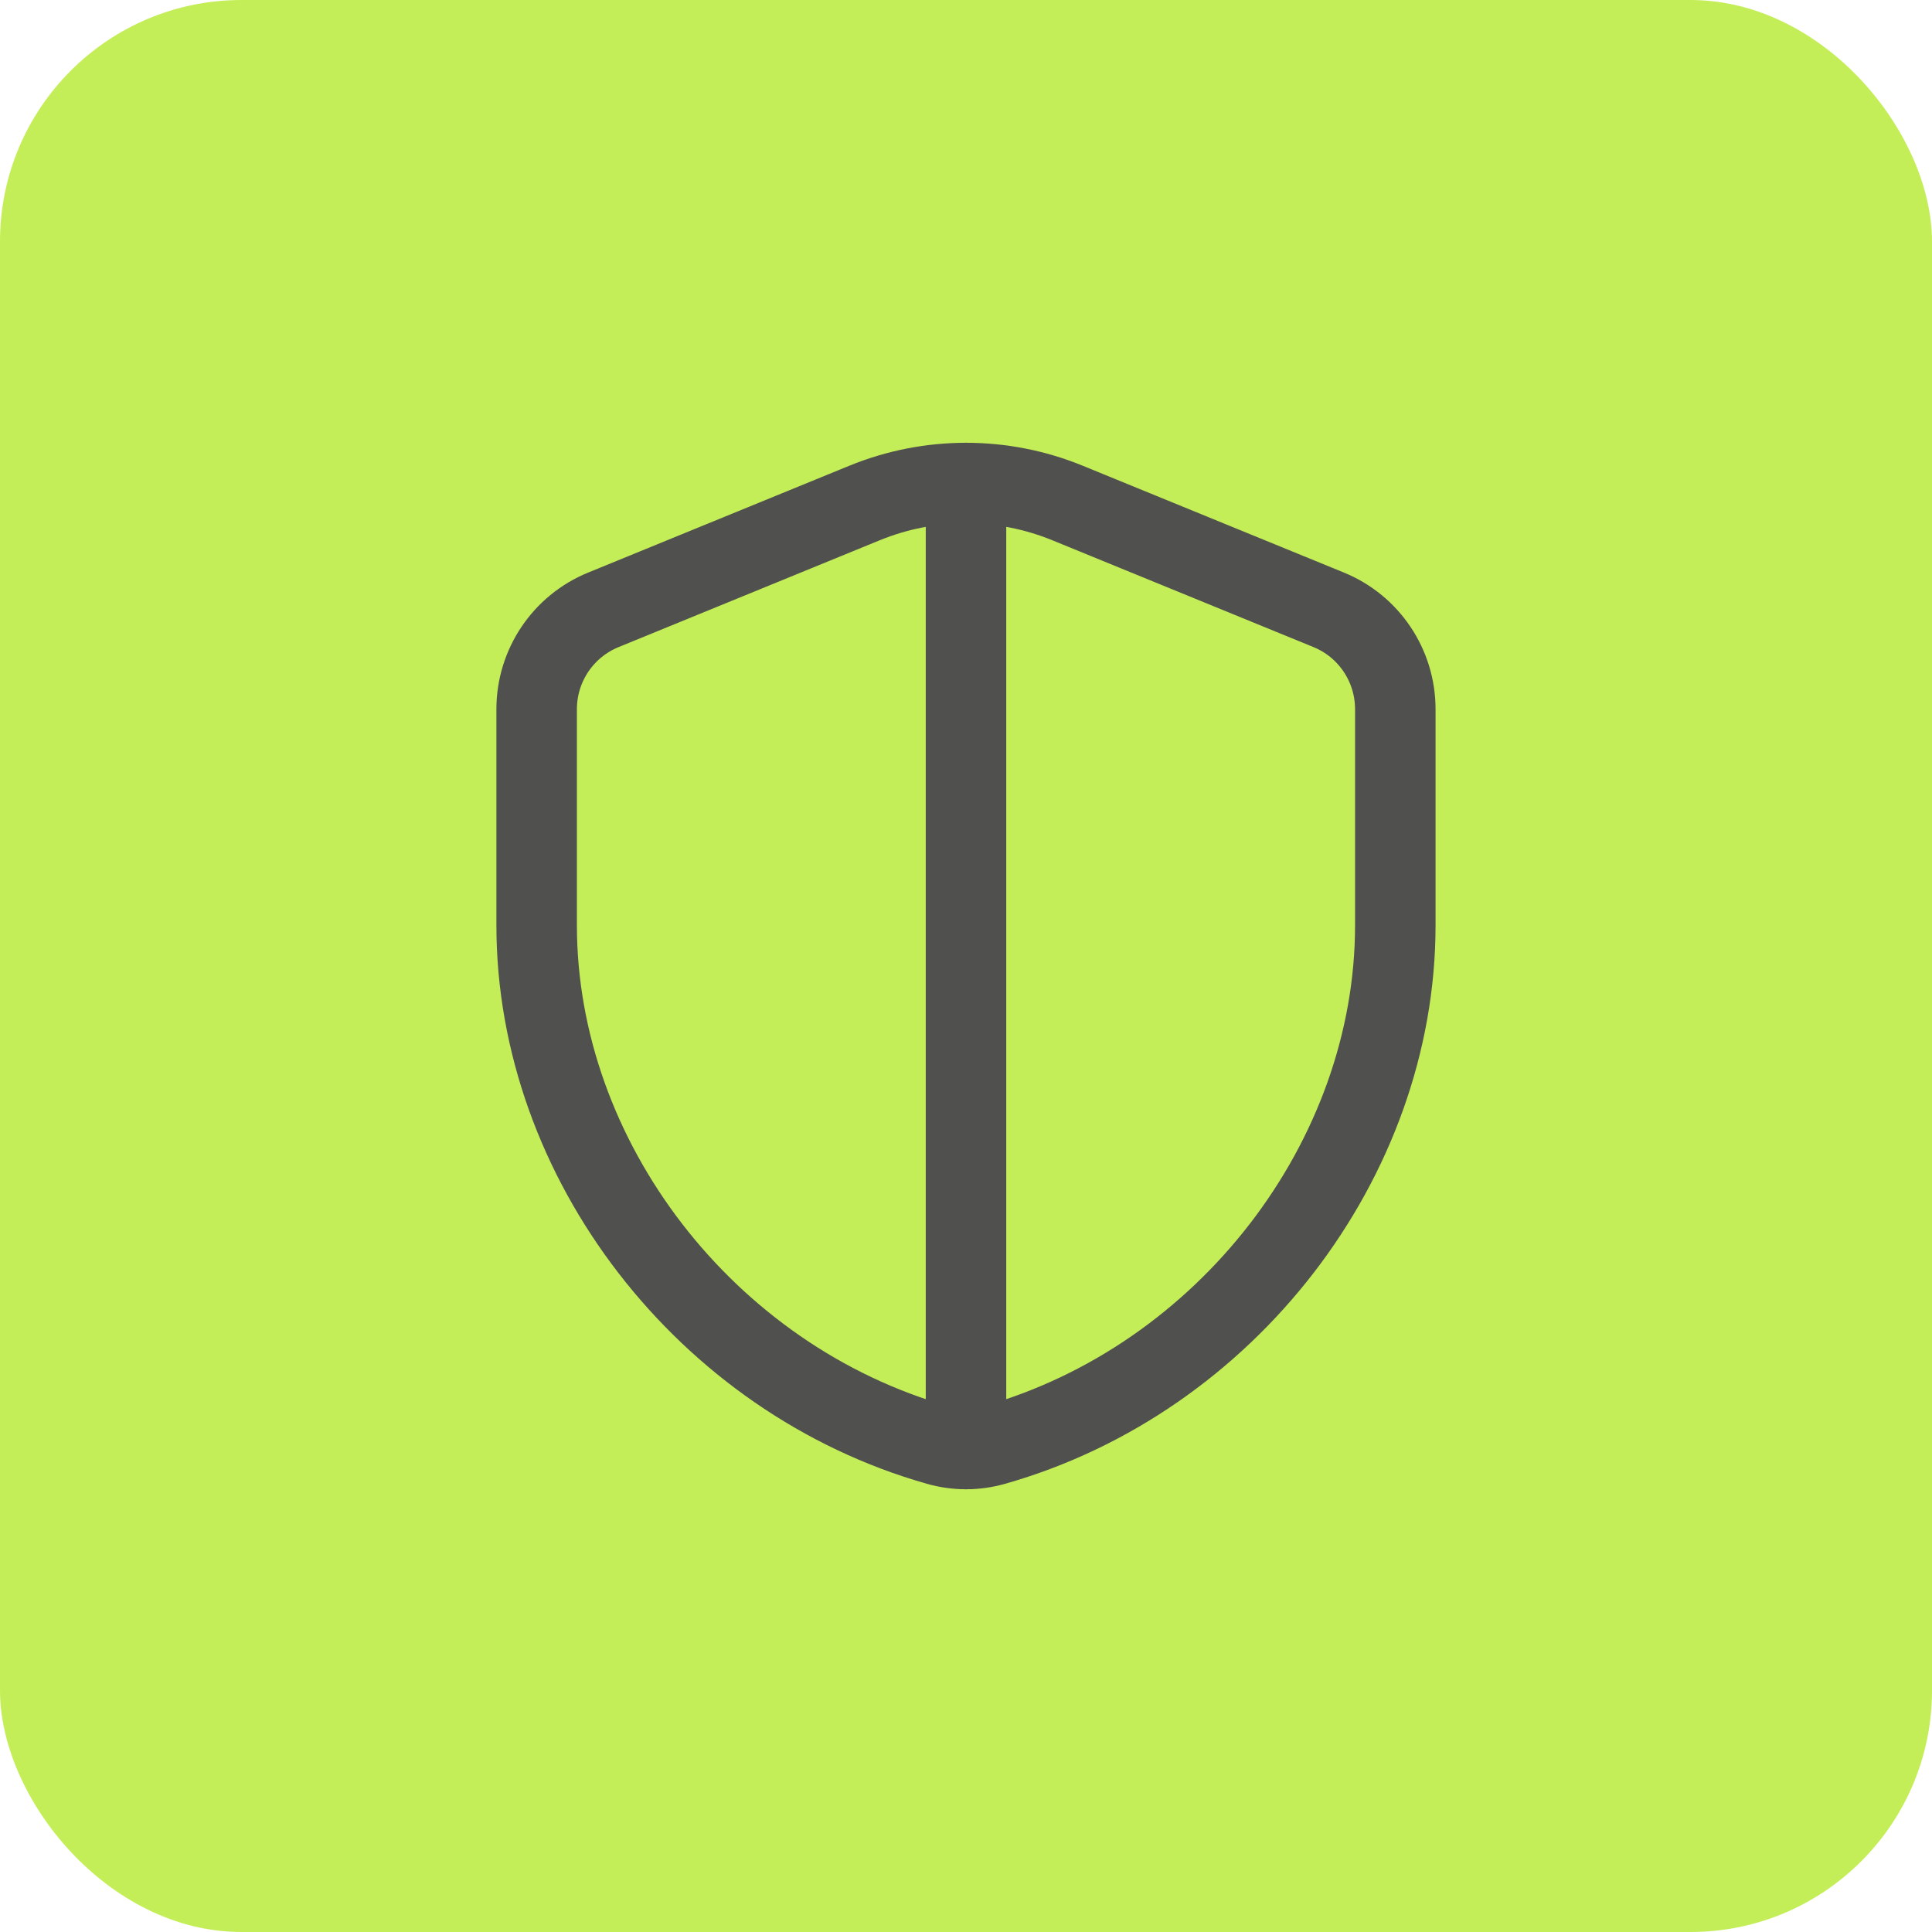 <?xml version="1.0" encoding="UTF-8"?> <svg xmlns="http://www.w3.org/2000/svg" viewBox="0 0 48 48" fill="none"> <rect width="48" height="48" rx="6" fill="#C4EE58"></rect> <path fill-rule="evenodd" clip-rule="evenodd" d="M34.666 22.989C34.666 28.814 30.457 34.272 24.693 35.904C24.243 36.032 23.757 36.032 23.307 35.904C17.543 34.273 13.333 28.814 13.333 22.989V17.619C13.333 16.536 13.988 15.56 14.991 15.151L21.476 12.498C23.095 11.835 24.908 11.835 26.525 12.498L33.011 15.151C34.012 15.56 34.666 16.536 34.666 17.619V22.989Z" stroke="#50504F" stroke-width="2" stroke-linecap="round" stroke-linejoin="round"></path> <path d="M24 12V36" stroke="#50504F" stroke-width="2" stroke-linecap="round" stroke-linejoin="round"></path> </svg> 